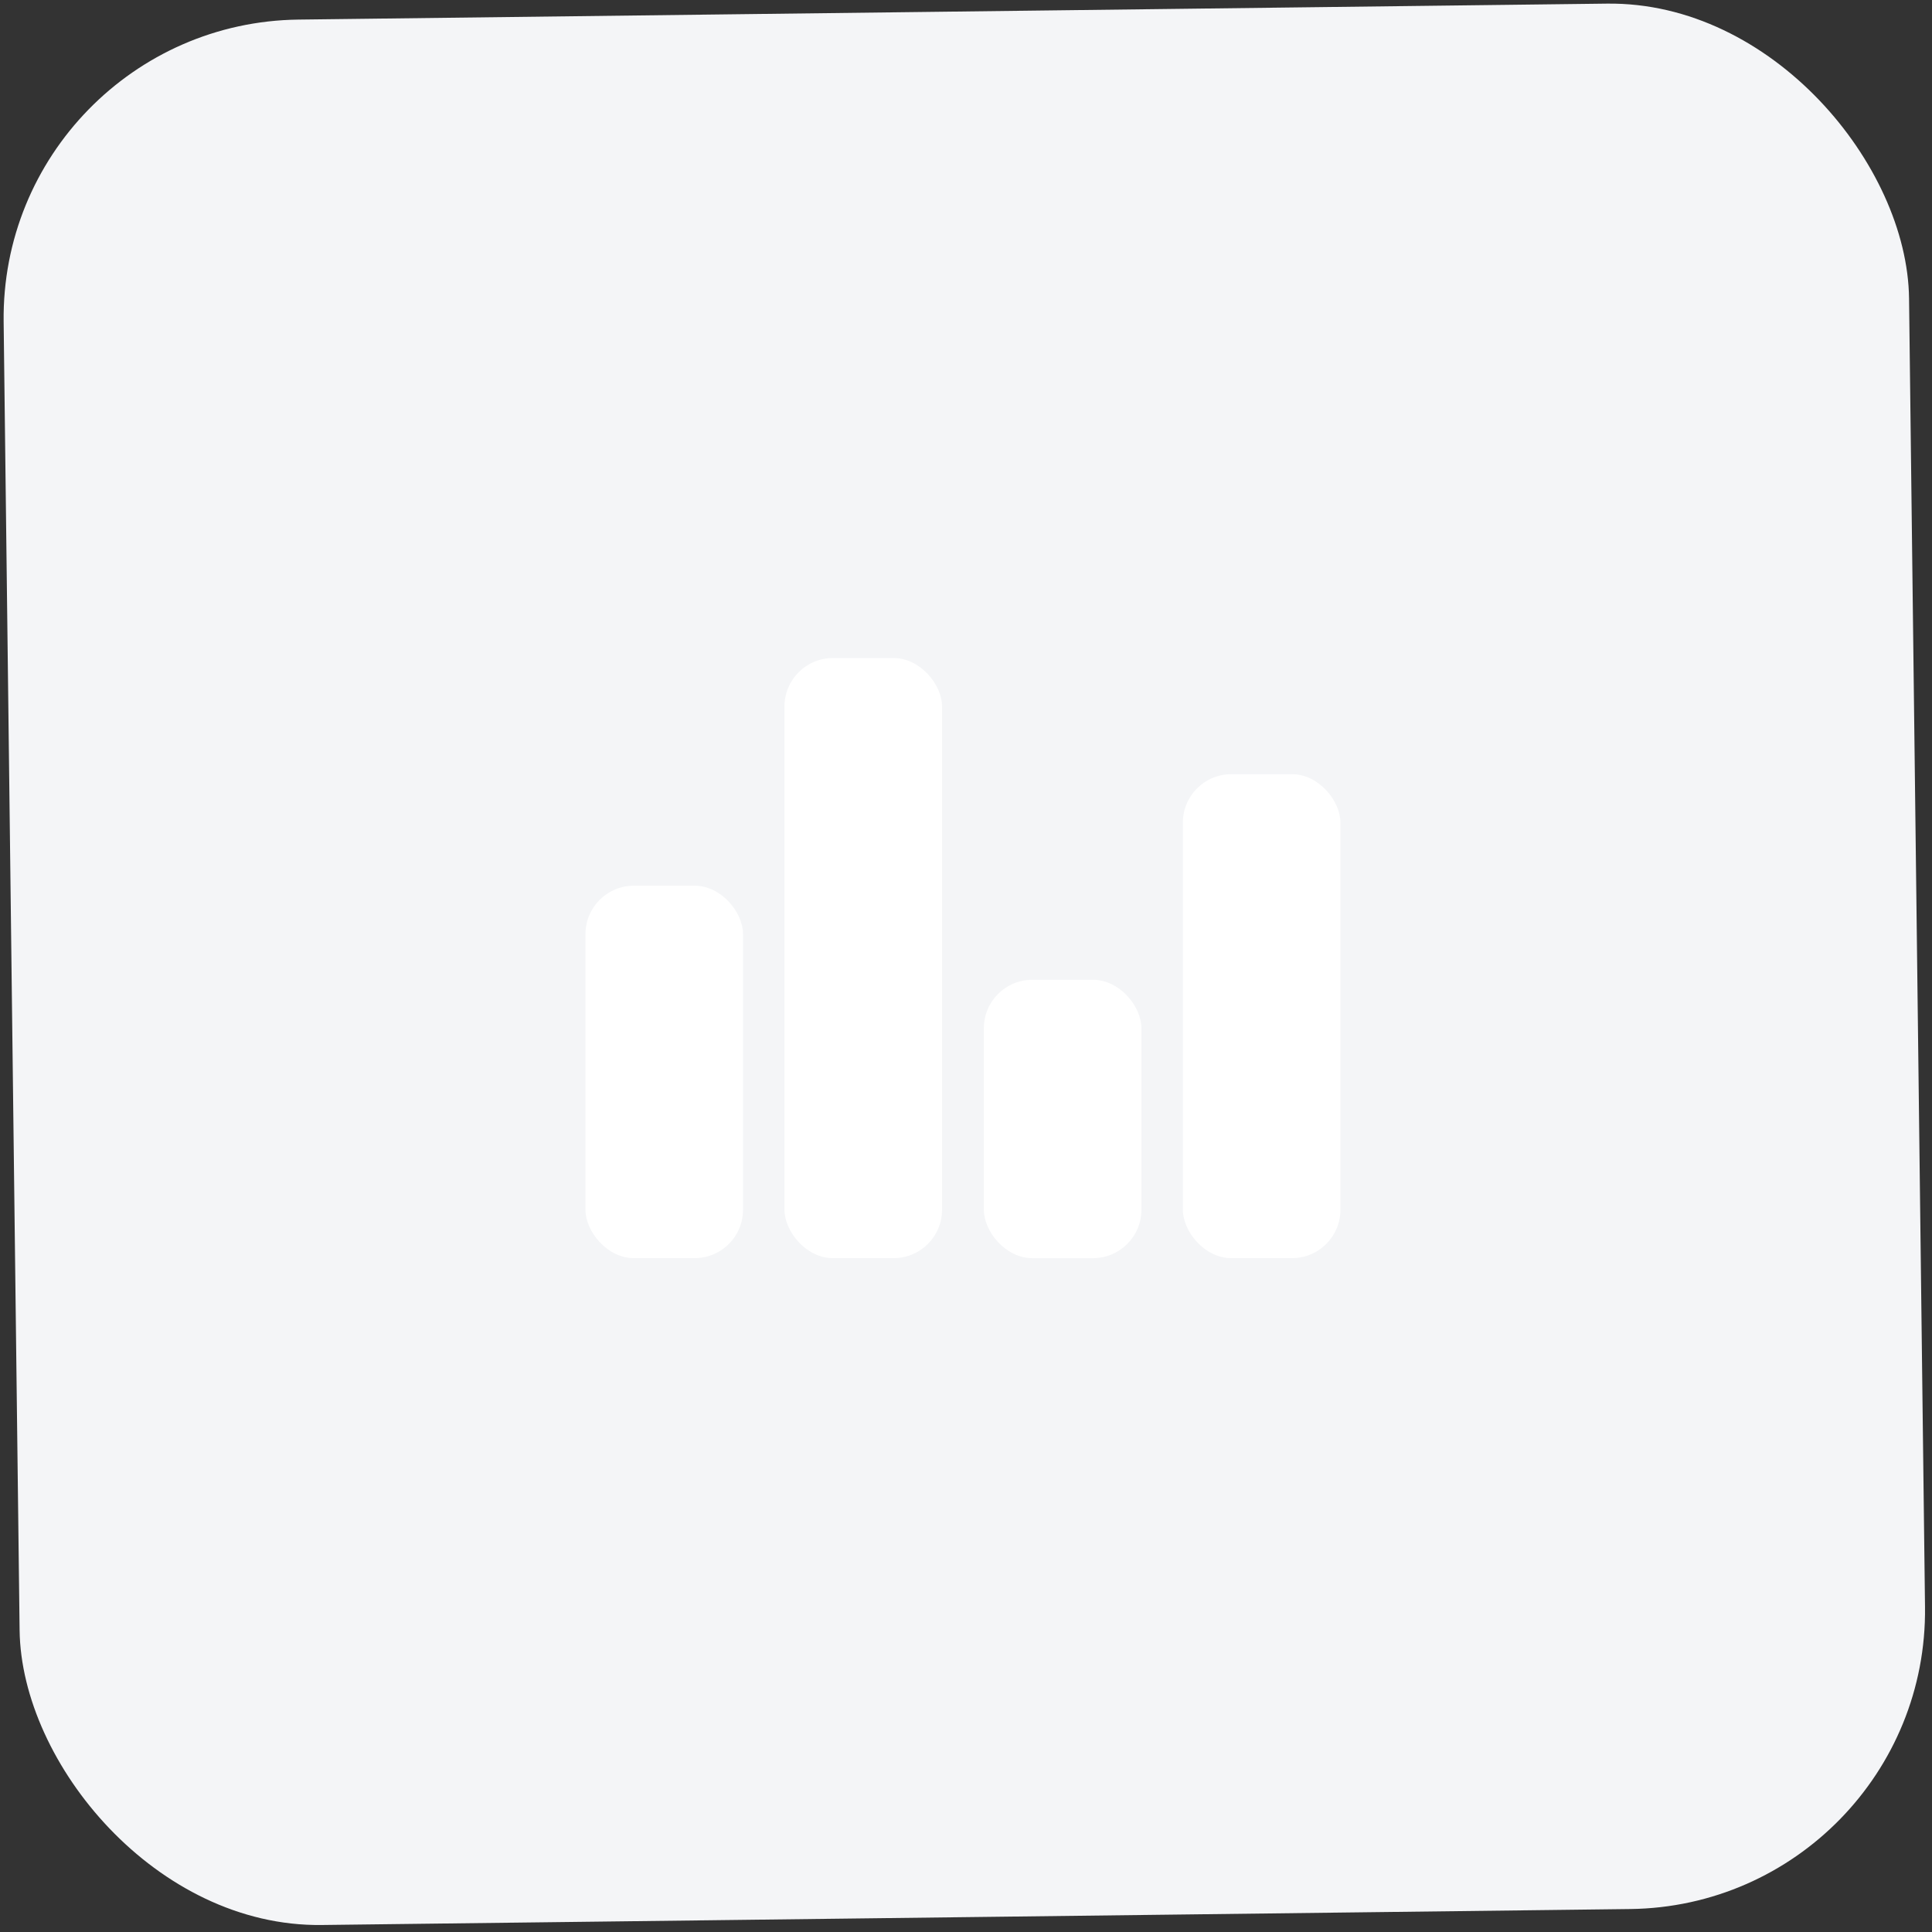 <?xml version="1.0" encoding="UTF-8"?> <svg xmlns="http://www.w3.org/2000/svg" width="132" height="132" viewBox="0 0 132 132" fill="none"><rect x="0" y="0" width="132" height="132" fill="#333333" stroke="none"/><rect y="1.587" width="130.193" height="130.193" rx="20.392" transform="rotate(-0.699 0 1.587)" fill="#F4F5F7"></rect><path d="M70.525 66.942H74.679C76.504 66.942 77.985 68.768 77.985 70.248V82.655C77.985 84.48 76.504 85.961 74.679 85.961H70.525C68.7 85.961 67.22 84.135 67.22 82.655V70.248C67.22 68.423 68.7 66.942 70.525 66.942Z" fill="white"></path><path d="M84.122 52.896H88.276C90.101 52.896 91.582 54.721 91.582 56.202V82.654C91.582 84.48 90.101 85.96 88.276 85.96H84.122C82.297 85.96 80.817 84.135 80.817 82.654V56.202C80.817 54.377 82.297 52.896 84.122 52.896Z" fill="white"></path><path d="M56.903 44.96H61.057C62.882 44.96 64.363 46.786 64.363 48.266V82.655C64.363 84.48 62.882 85.96 61.057 85.96H56.903C55.078 85.96 53.598 84.135 53.598 82.655V48.266C53.598 46.441 55.078 44.96 56.903 44.96Z" fill="white"></path><path d="M43.306 60.514H47.46C49.285 60.514 50.766 62.339 50.766 63.82V82.654C50.766 84.48 49.285 85.96 47.46 85.96H43.306C41.481 85.96 40 84.135 40 82.654V63.82C40 61.995 41.481 60.514 43.306 60.514Z" fill="white"></path></svg> 